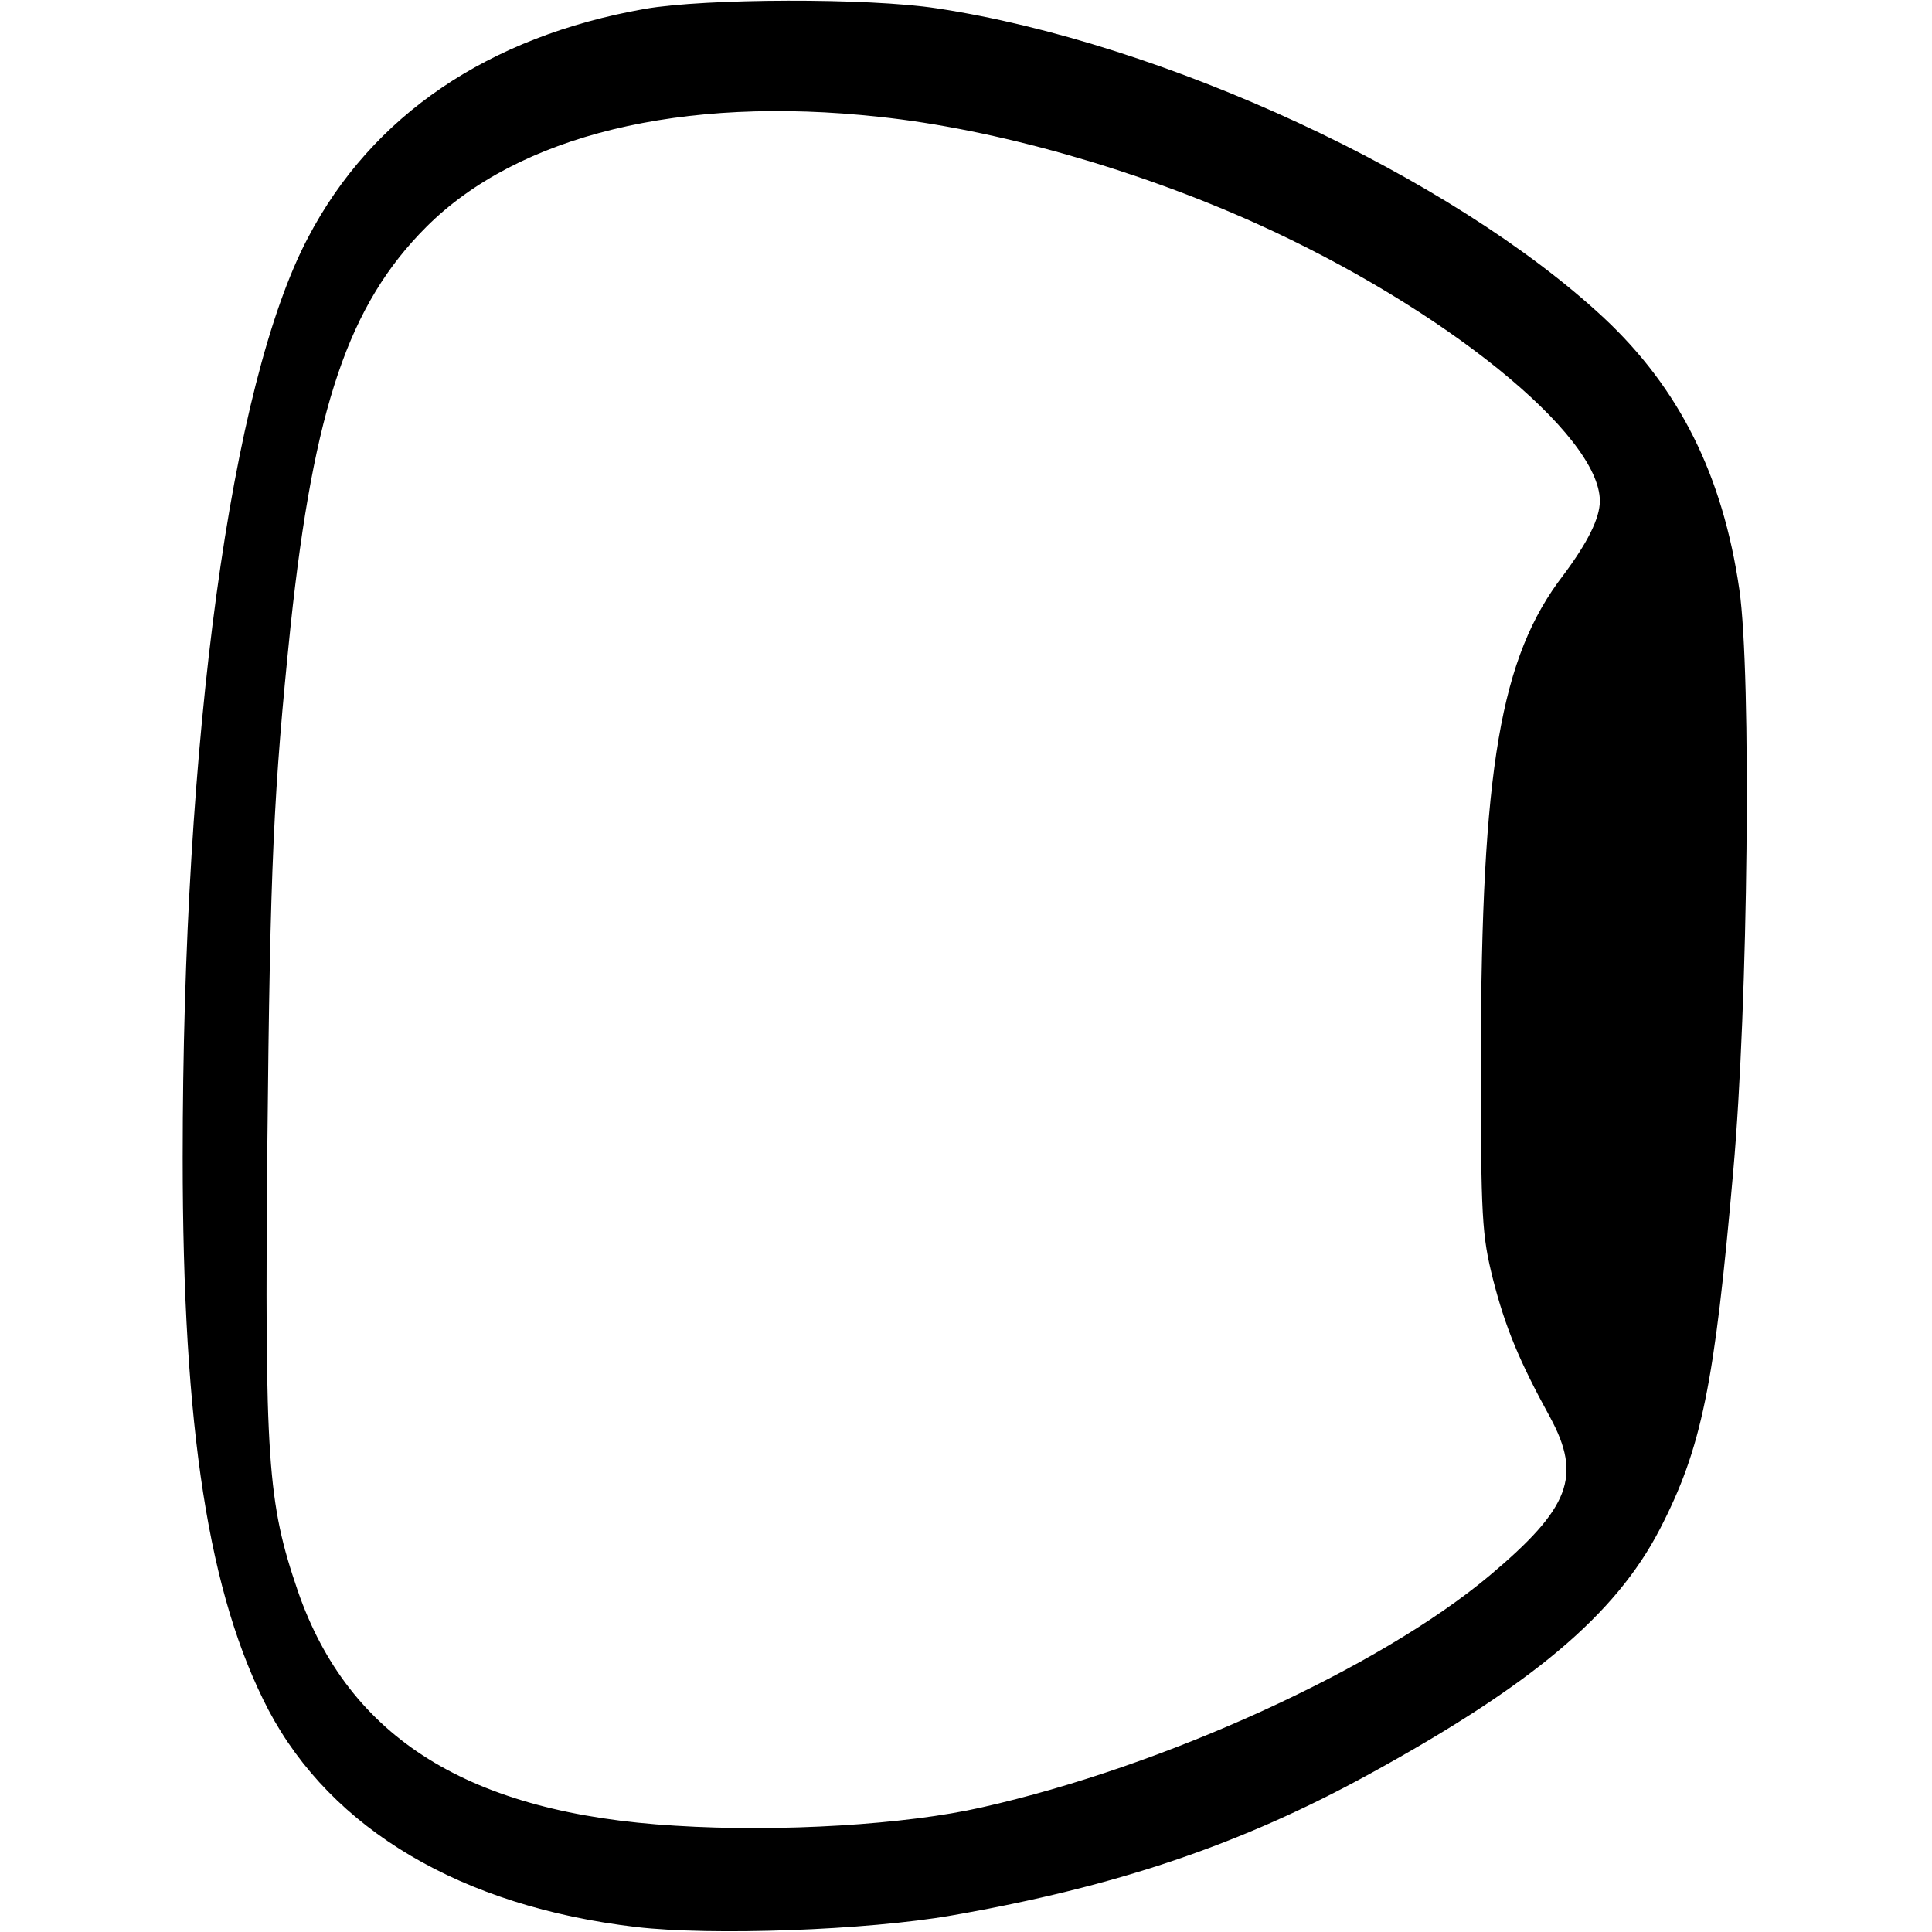 <?xml version="1.0" encoding="UTF-8" standalone="yes"?>
<svg version="1.0" xmlns="http://www.w3.org/2000/svg" width="100mm" height="100mm" viewBox="0 0 283 349" preserveAspectRatio="xMidYMid meet">
  <g transform="translate(0,349) scale(0.1,-0.1)" fill="#000000" stroke="none">
    <path d="M835 3474 c-283 -50 -493 -192 -609 -414 -139 -264 -226 -903 -226
-1661 0 -492 47 -791 155 -998 114 -216 349 -355 664 -392 136 -16 417 -6 571
21 297 52 522 128 755 256 293 161 443 287 523 441 76 147 99 260 133 648 27
303 33 897 11 1050 -30 207 -109 364 -245 491 -275 256 -795 497 -1205 559
-124 19 -418 18 -527 -1z m423 -195 c209 -22 465 -95 682 -193 337 -152 620
-381 620 -501 0 -31 -22 -75 -66 -134 -114 -148 -148 -350 -149 -871 0 -292 2
-321 22 -401 22 -86 47 -147 103 -249 58 -107 36 -164 -109 -286 -199 -167
-588 -345 -918 -419 -136 -31 -363 -45 -553 -33 -372 22 -590 158 -682 424
-55 161 -60 234 -55 809 5 506 11 634 42 935 42 394 105 580 245 720 166 166
462 238 818 199z"/>
  </g>
</svg>